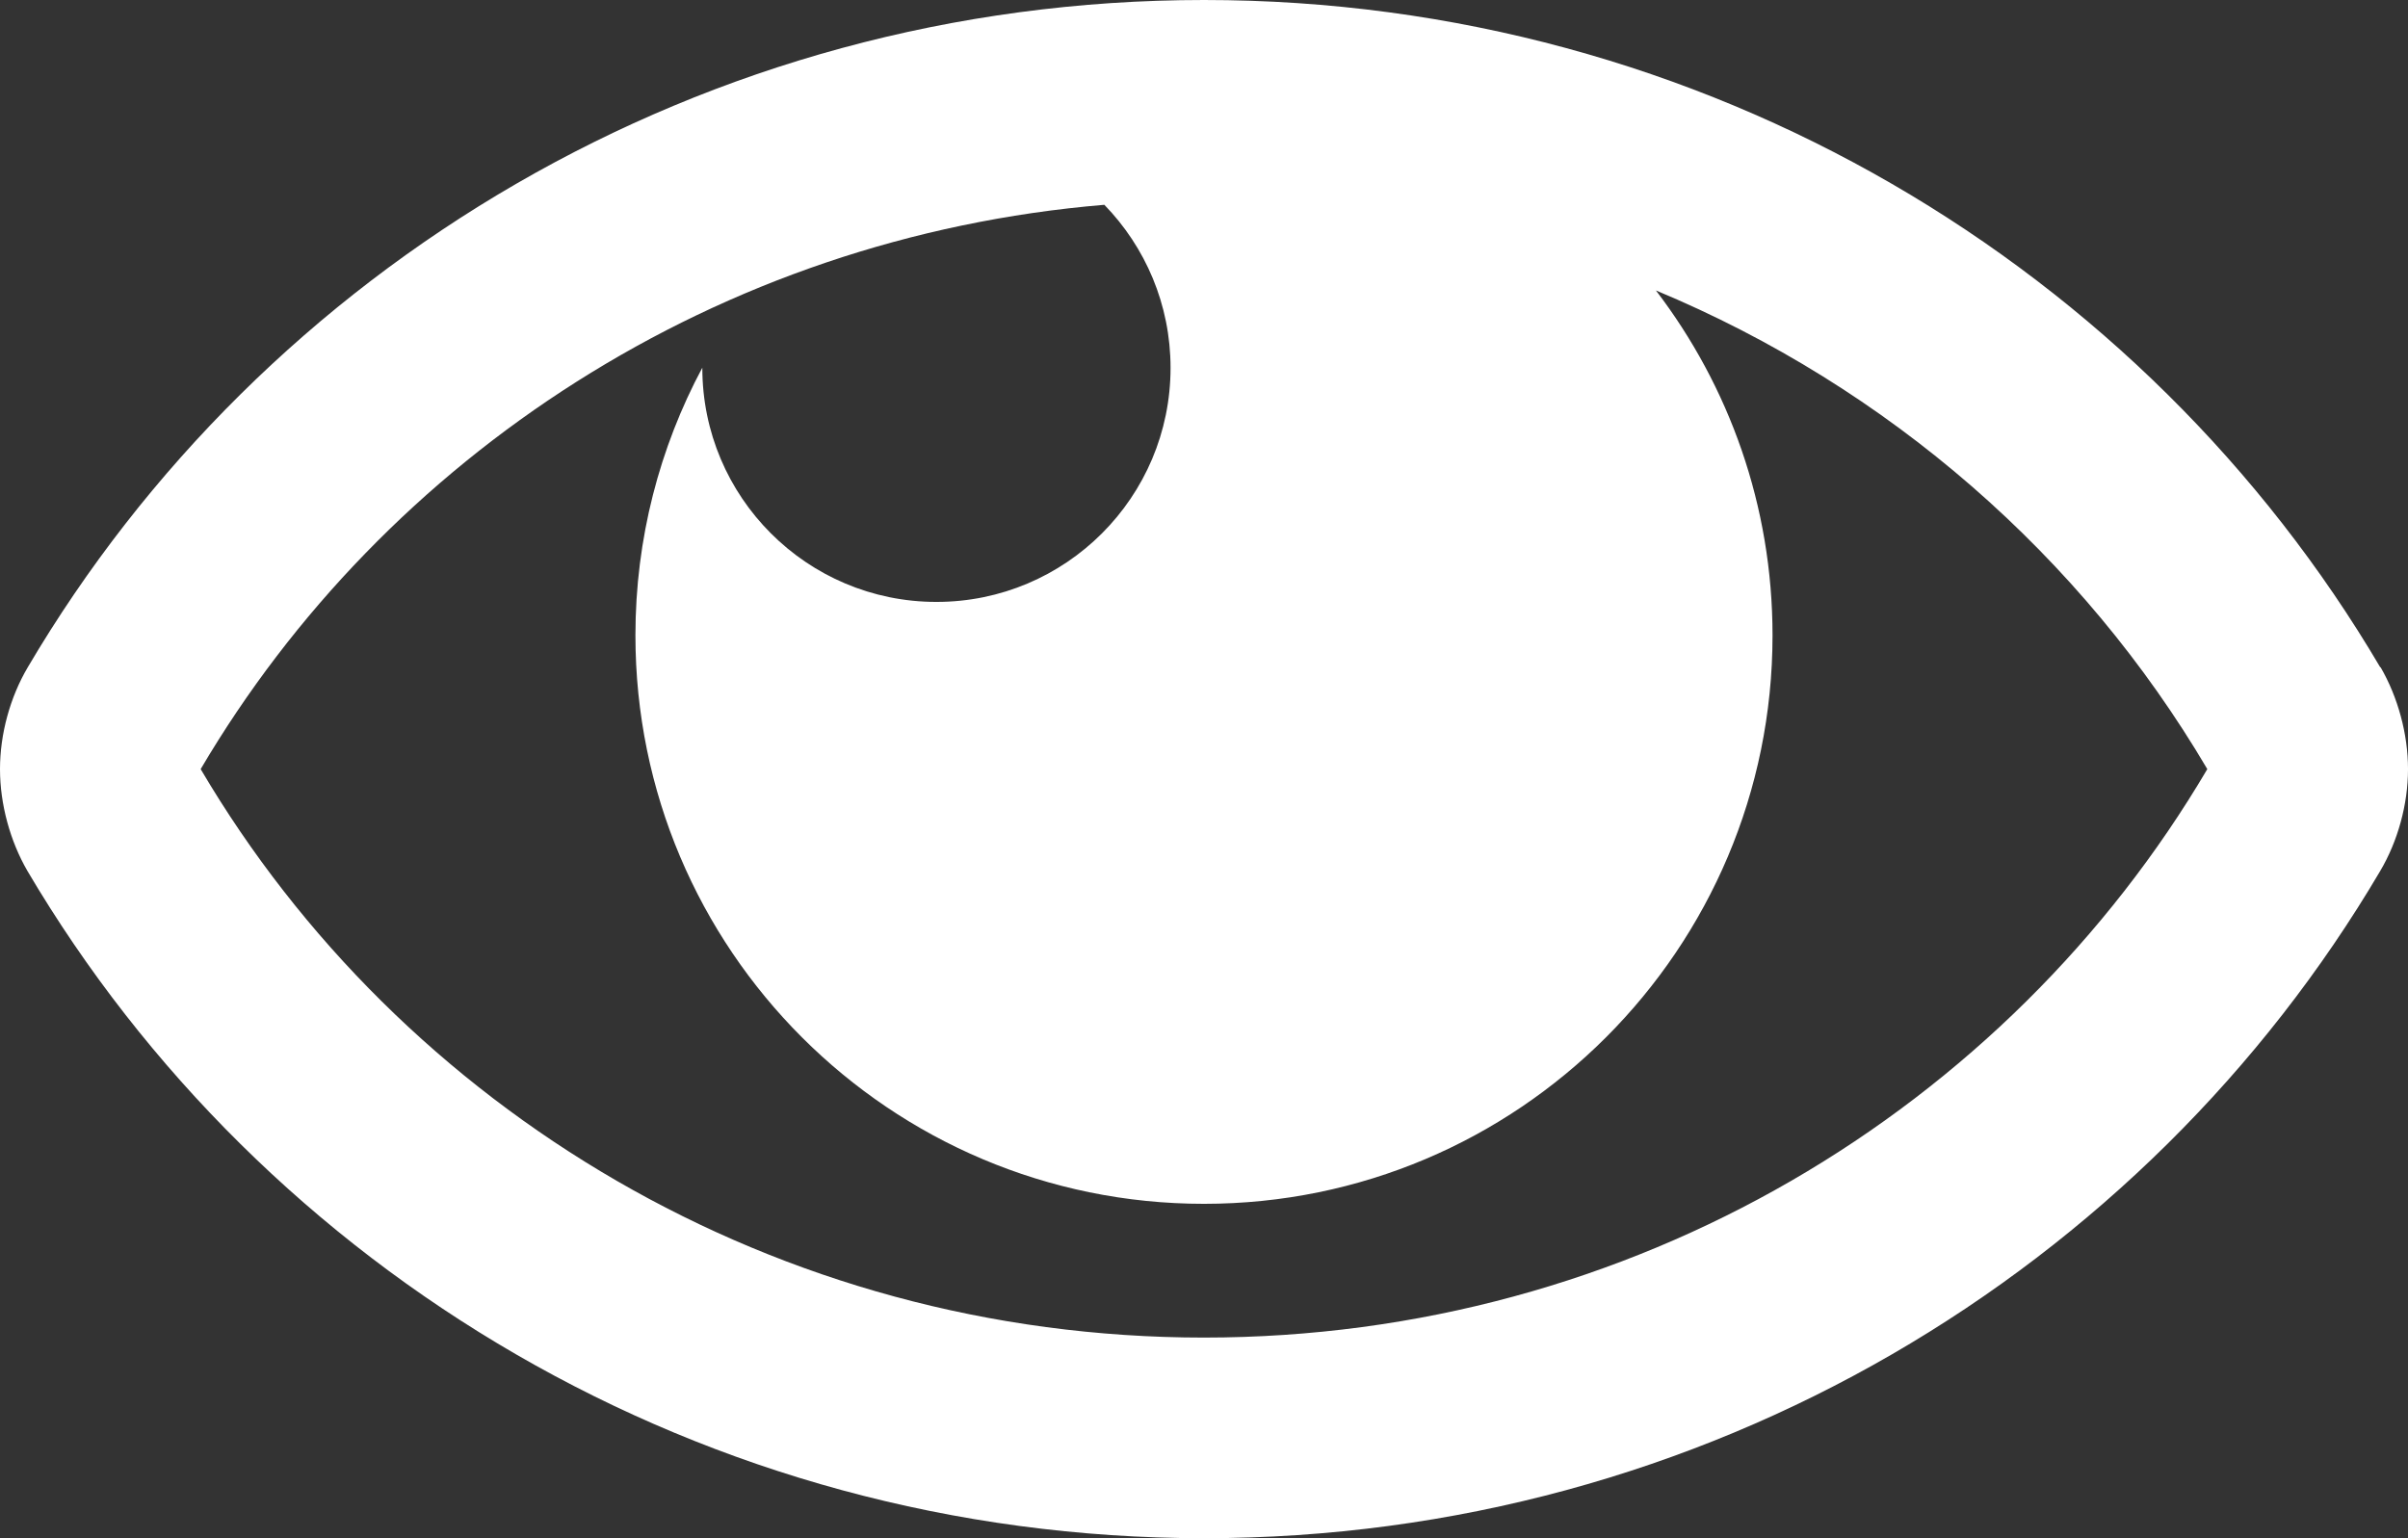 <?xml version="1.0" encoding="UTF-8"?>
<!DOCTYPE svg PUBLIC "-//W3C//DTD SVG 1.1//EN" "http://www.w3.org/Graphics/SVG/1.1/DTD/svg11.dtd">
<!-- Creator: CorelDRAW -->
<svg xmlns="http://www.w3.org/2000/svg" xml:space="preserve" width="210mm" height="134.167mm" style="shape-rendering:geometricPrecision; text-rendering:geometricPrecision; image-rendering:optimizeQuality; fill-rule:evenodd; clip-rule:evenodd"
viewBox="0 0 210 134.167"
 xmlns:xlink="http://www.w3.org/1999/xlink">
 <rect x="0" y="0" width="210" height="134.167" fill="#333333" stroke="none"/>
 <defs>
  <style type="text/css">
   <![CDATA[
    .fil0 {fill:white}
   ]]>
  </style>
 </defs>
 <g id="Camada_x0020_1">
  <path class="fil0" d="M207.577 58.199c-20.557,-34.884 -58.896,-58.199 -102.577,-58.199 -43.699,0 -82.03,23.331 -102.577,58.199 -1.534,2.596 -2.423,5.809 -2.423,8.884 0,3.076 0.889,6.289 2.393,8.886 20.588,34.882 58.927,58.197 102.608,58.197 43.699,0 82.03,-23.331 102.577,-58.199 1.534,-2.596 2.423,-5.809 2.423,-8.884 0,-3.076 -0.889,-6.289 -2.392,-8.886l-0.031 0.002zm-102.577 58.468c-37.39,0 -70.033,-19.943 -87.5,-49.583 16.099,-27.319 45.091,-46.401 78.809,-49.221 3.571,3.677 5.774,8.691 5.774,14.221 0,11.276 -9.141,20.417 -20.417,20.417 -11.276,0 -20.417,-9.141 -20.417,-20.417l0 -0.015c-3.721,6.958 -5.834,14.906 -5.834,23.349 0,27.384 22.199,49.583 49.583,49.583 27.384,0 49.583,-22.199 49.583,-49.583 0,-11.313 -3.792,-21.74 -10.17,-30.084 20.271,8.441 37.153,23.195 48.087,41.75 -17.466,29.64 -50.11,49.583 -87.5,49.583z"/>
 </g>
</svg>
